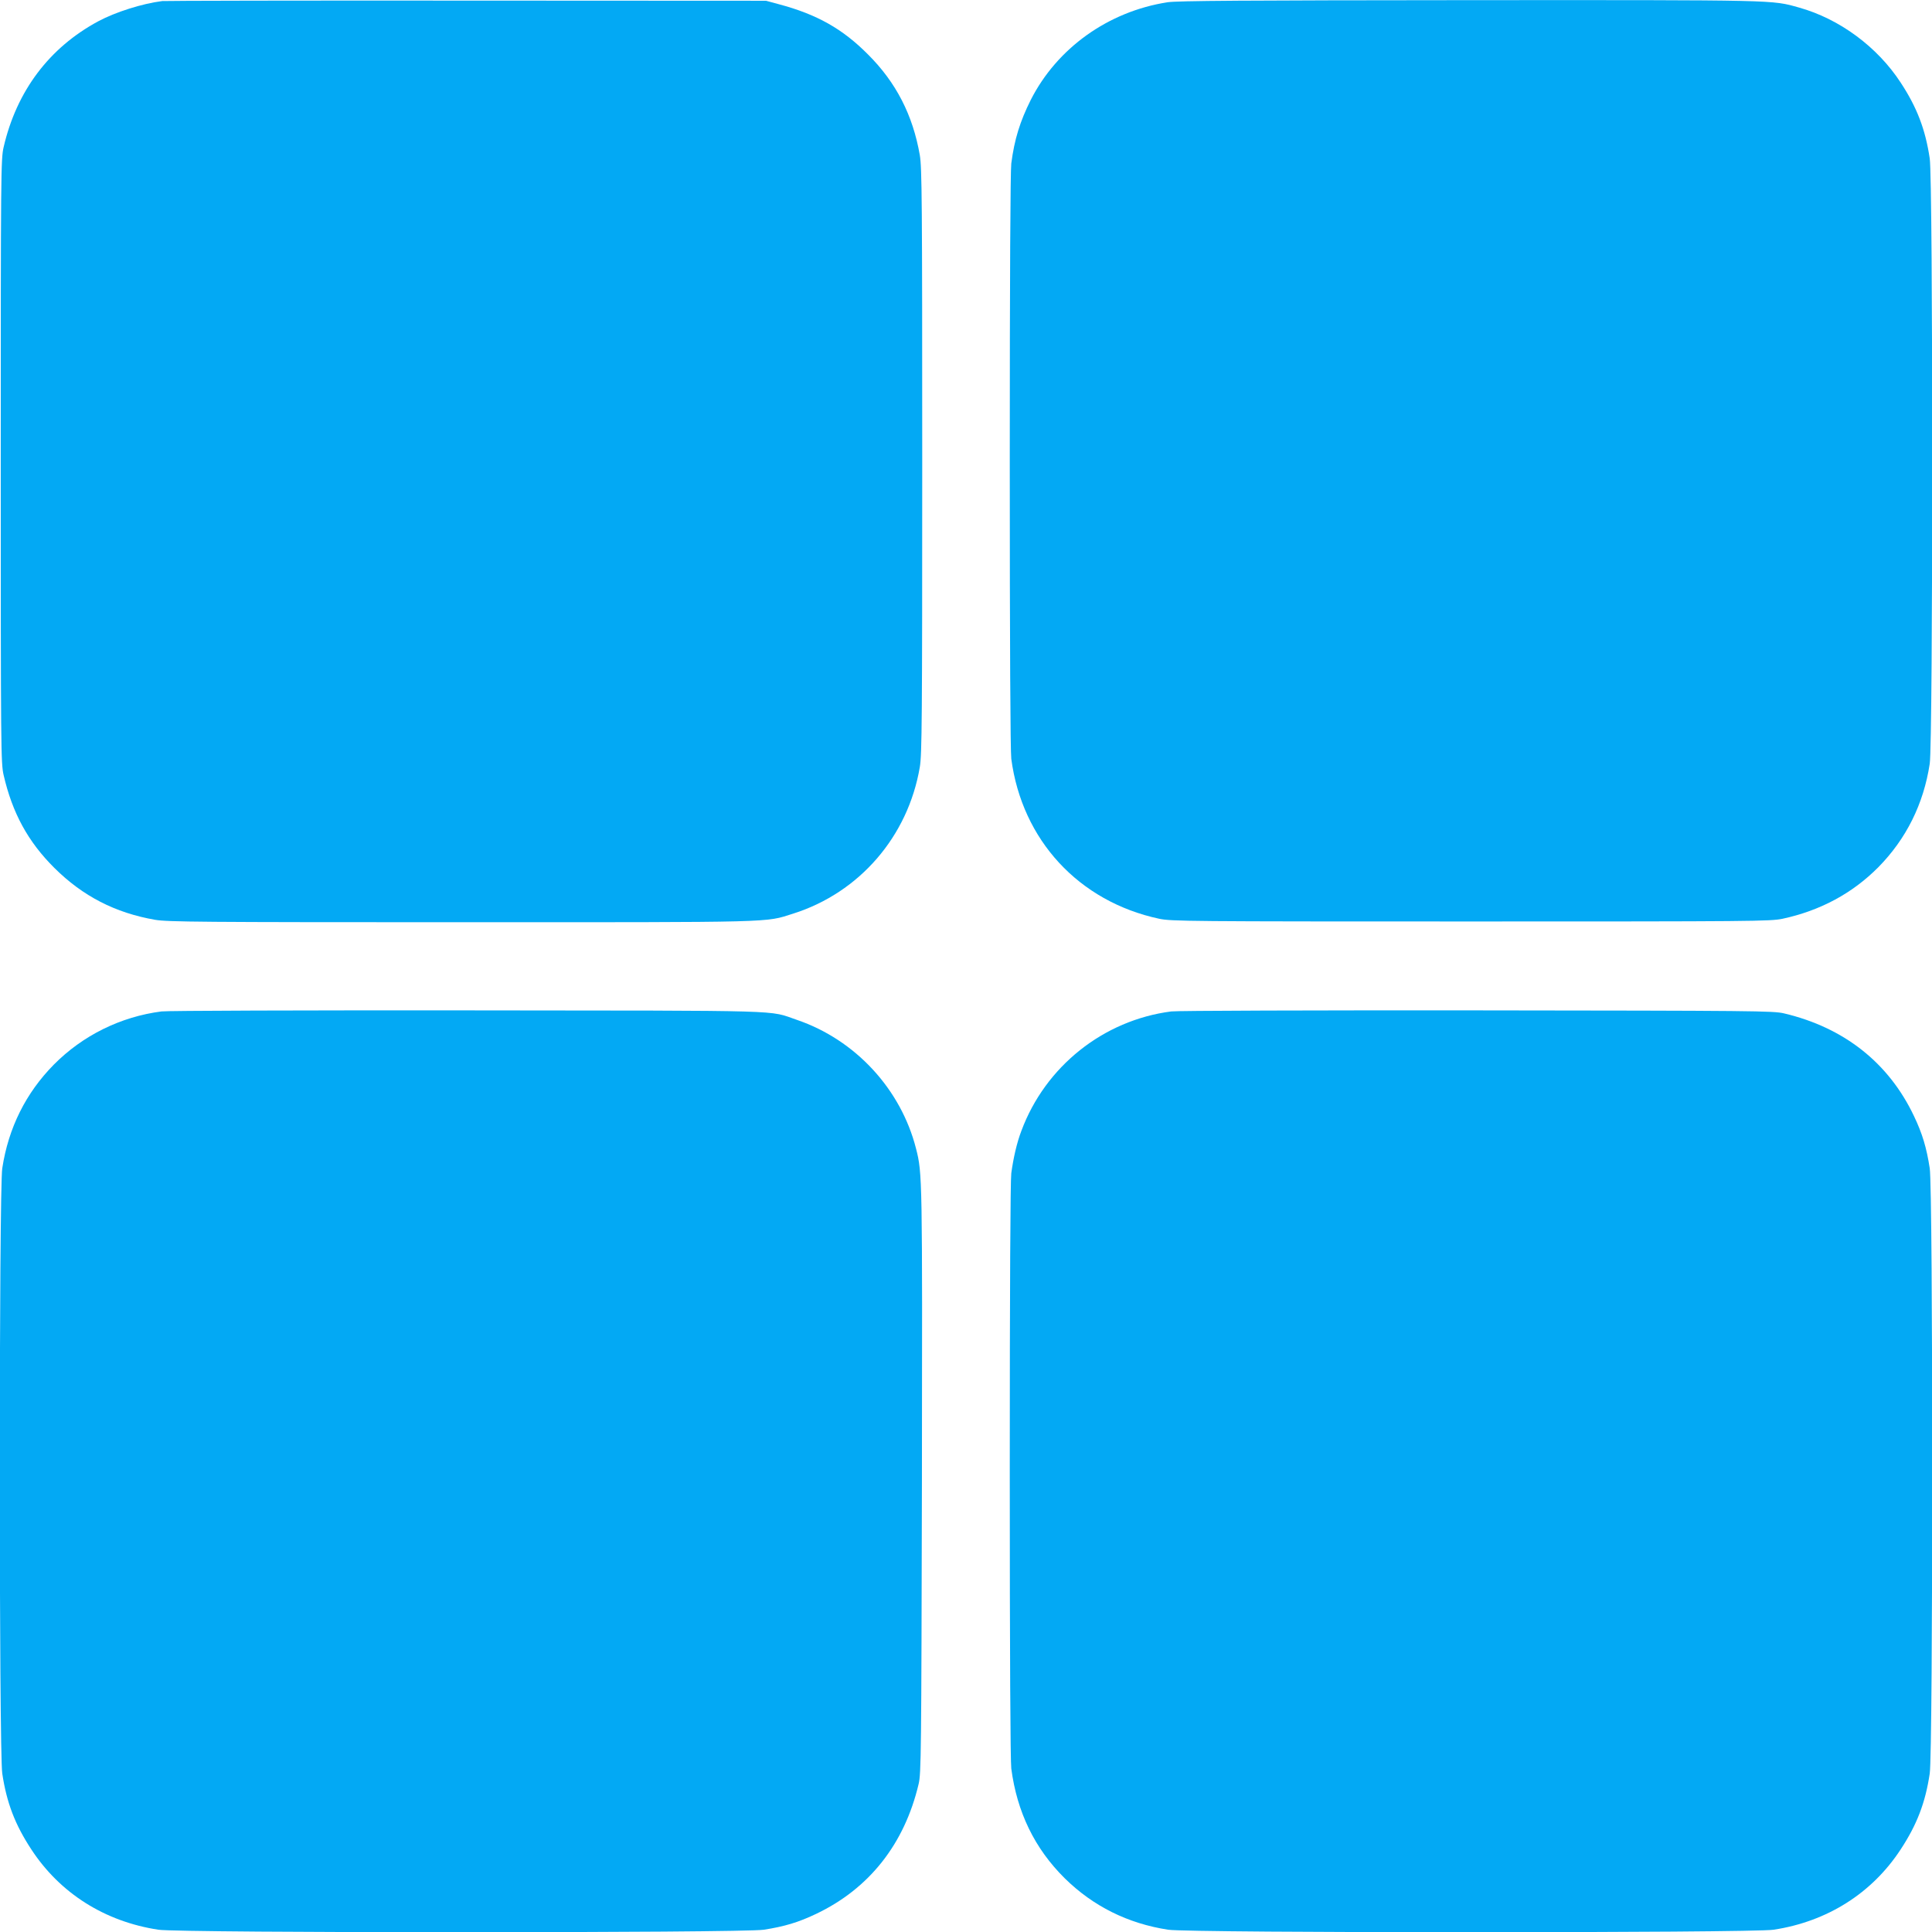<?xml version="1.0" standalone="no"?>
<!DOCTYPE svg PUBLIC "-//W3C//DTD SVG 20010904//EN"
 "http://www.w3.org/TR/2001/REC-SVG-20010904/DTD/svg10.dtd">
<svg version="1.0" xmlns="http://www.w3.org/2000/svg"
 width="1280pt" height="1280pt" viewBox="0 0 1280 1280"
 preserveAspectRatio="xMidYMid meet">
<g transform="translate(0,1280) scale(0.1,-0.1)"
fill="#03a9f4" stroke="none">
<path d="M1075 12793 c-134 -17 -310 -73 -424 -134 -325 -175 -541 -462 -627
-834 -18 -77 -19 -167 -19 -2080 0 -1913 1 -2003 19 -2080 58 -252 162 -442
336 -615 188 -187 403 -298 668 -344 82 -14 301 -16 2027 -16 2114 0 2010 -3
2200 57 439 139 761 511 839 971 14 81 16 312 16 2027 0 1726 -2 1945 -16
2027 -46 265 -157 482 -344 668 -168 169 -338 265 -590 332 l-85 23 -1985 1
c-1092 1 -1998 -1 -2015 -3z"/>
<path d="M7735 12785 c-393 -61 -732 -304 -906 -647 -71 -142 -108 -260 -129
-421 -6 -51 -10 -740 -10 -1972 0 -1232 4 -1921 10 -1972 71 -538 447 -946
980 -1060 81 -17 188 -18 2065 -18 1877 0 1984 1 2065 18 250 54 462 168 634
341 185 188 300 418 341 686 22 142 22 3868 0 4010 -29 194 -85 339 -192 502
-155 238 -406 423 -674 498 -183 51 -122 50 -2184 49 -1489 -1 -1938 -4 -2000
-14z"/>
<path d="M1070 6099 c-271 -35 -522 -159 -714 -353 -185 -188 -300 -418 -341
-686 -22 -142 -22 -3868 0 -4010 29 -194 85 -339 192 -502 190 -291 487 -479
843 -533 142 -22 3868 -22 4010 0 136 21 230 49 347 105 351 167 585 462 679
860 17 70 18 193 22 2010 3 2012 3 2037 -39 2200 -100 394 -402 721 -789 853
-194 66 -20 61 -2185 63 -1078 1 -1989 -2 -2025 -7z"/>
<path d="M7760 6099 c-450 -58 -834 -364 -993 -791 -30 -78 -53 -179 -67 -281
-6 -51 -10 -740 -10 -1972 0 -1232 4 -1921 10 -1972 38 -289 155 -530 354
-727 188 -185 418 -300 686 -341 142 -22 3868 -22 4010 0 356 54 653 242 843
533 107 163 163 308 192 502 22 142 22 3868 0 4010 -21 136 -49 230 -105 347
-167 351 -462 585 -860 679 -71 17 -190 18 -2035 20 -1078 1 -1989 -2 -2025
-7z"/>
</g>
</svg>
